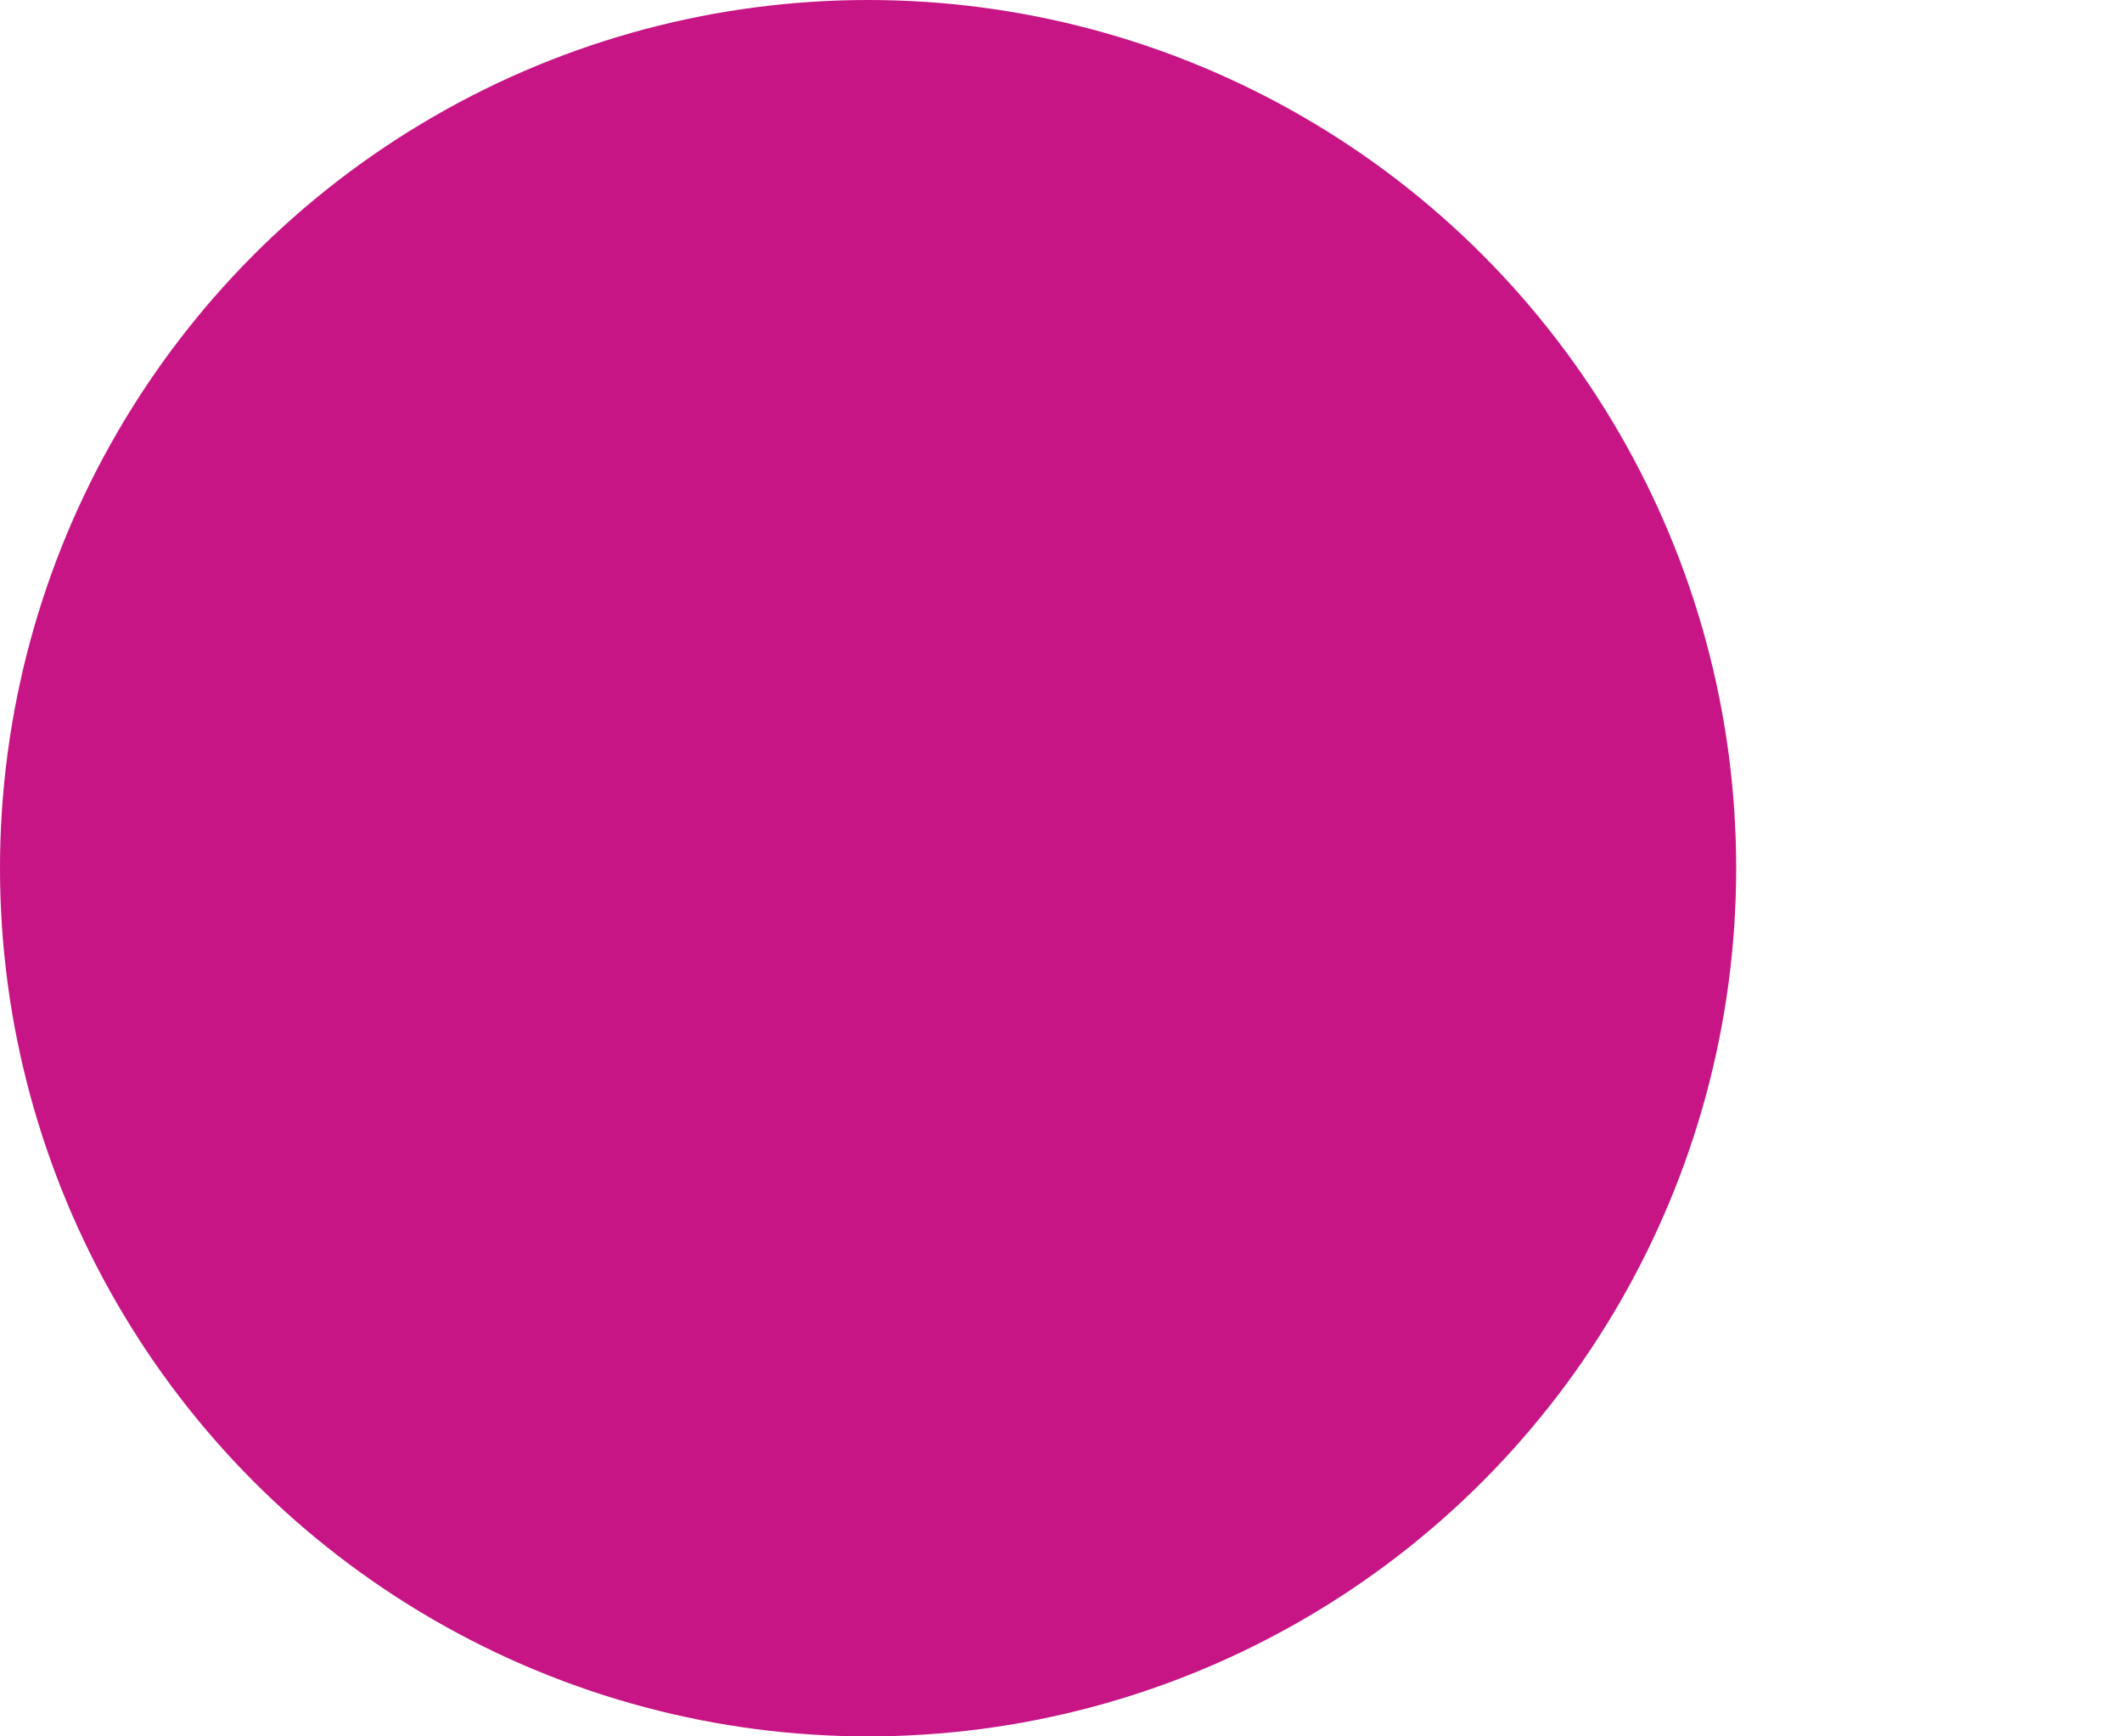 <?xml version="1.0" encoding="utf-8"?>
<!DOCTYPE svg PUBLIC "-//W3C//DTD SVG 1.1//EN" "http://www.w3.org/Graphics/SVG/1.1/DTD/svg11.dtd">
<svg version="1.1" id="Capa_1" xmlns="http://www.w3.org/2000/svg" xmlns:xlink="http://www.w3.org/1999/xlink" x="0px" y="0px"
	width="44px" height="36px"
	viewBox="0 0 44 36"
	enable-background="new 0 0 44 36"
	xml:space="preserve">

<circle cx="18" cy="18" r="18" fill="MediumVioletRed"/>

</svg>


